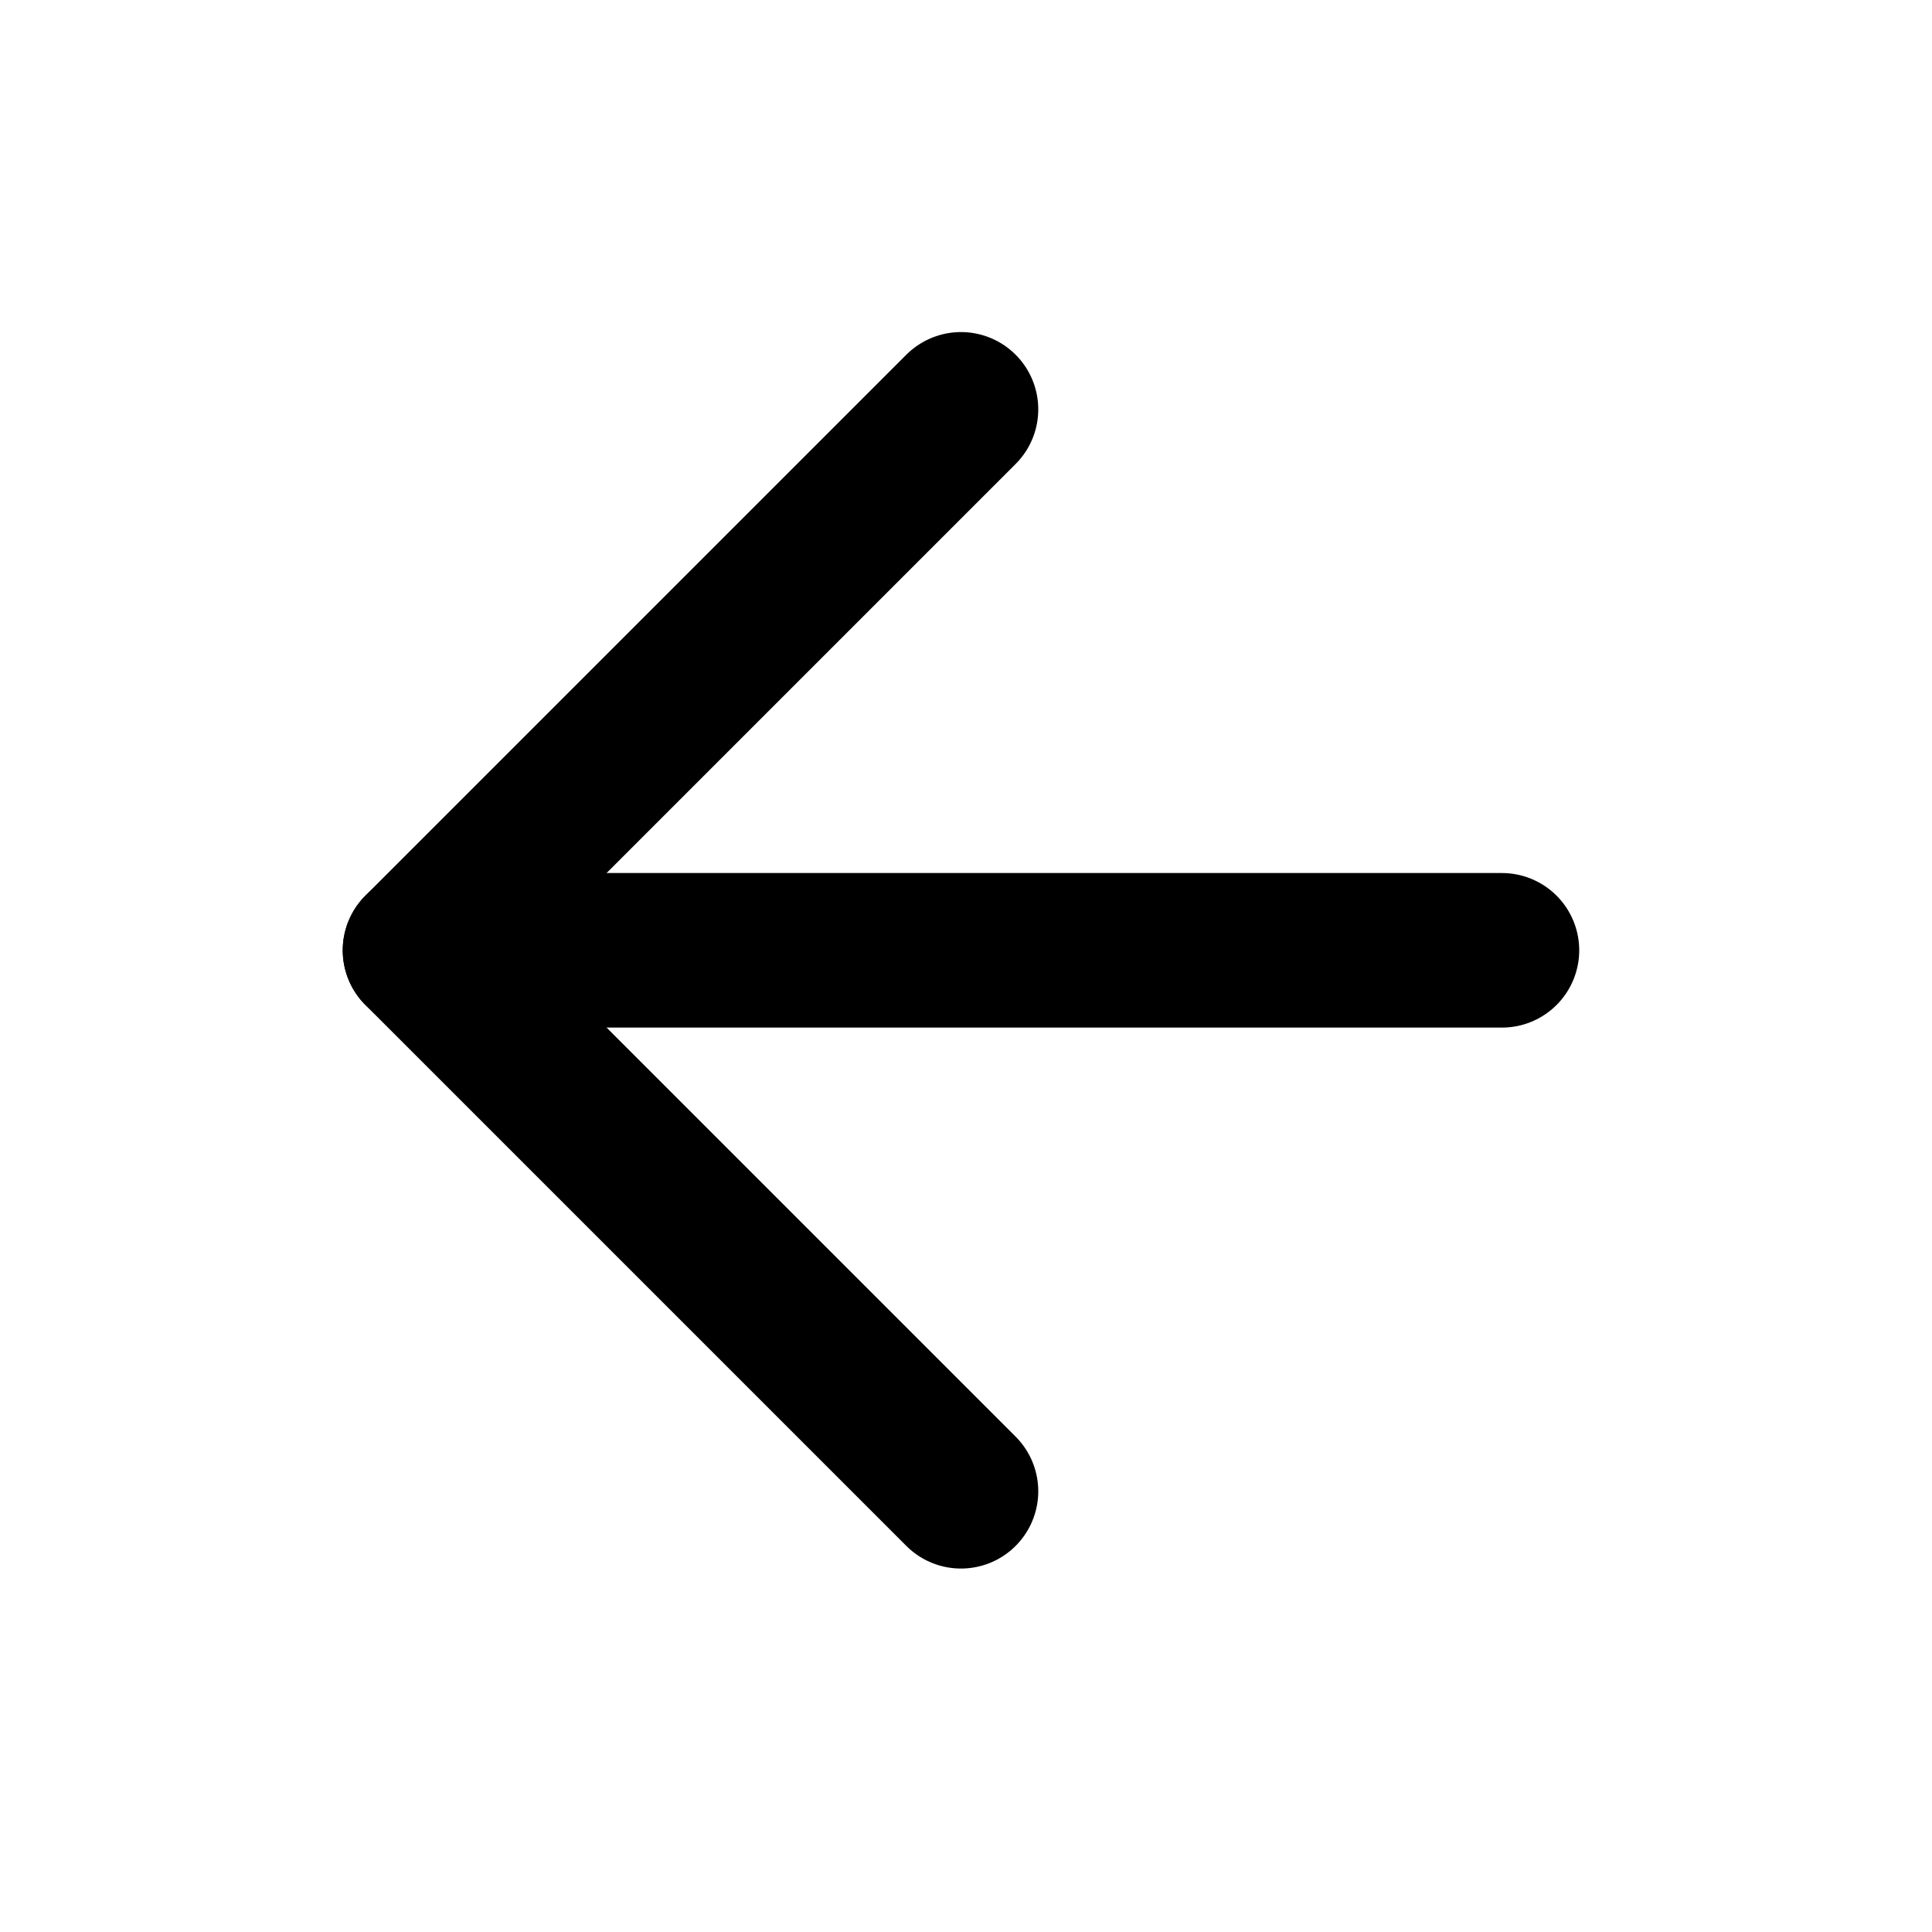 <svg width="25" height="25" viewBox="0 0 25 25" fill="none" xmlns="http://www.w3.org/2000/svg">
<path d="M19.435 12.297L5.435 12.297" stroke="black" stroke-width="2" stroke-linecap="round" stroke-linejoin="round"/>
<path d="M12.435 19.297L5.435 12.297L12.435 5.297" stroke="black" stroke-width="2" stroke-linecap="round" stroke-linejoin="round"/>
</svg>
